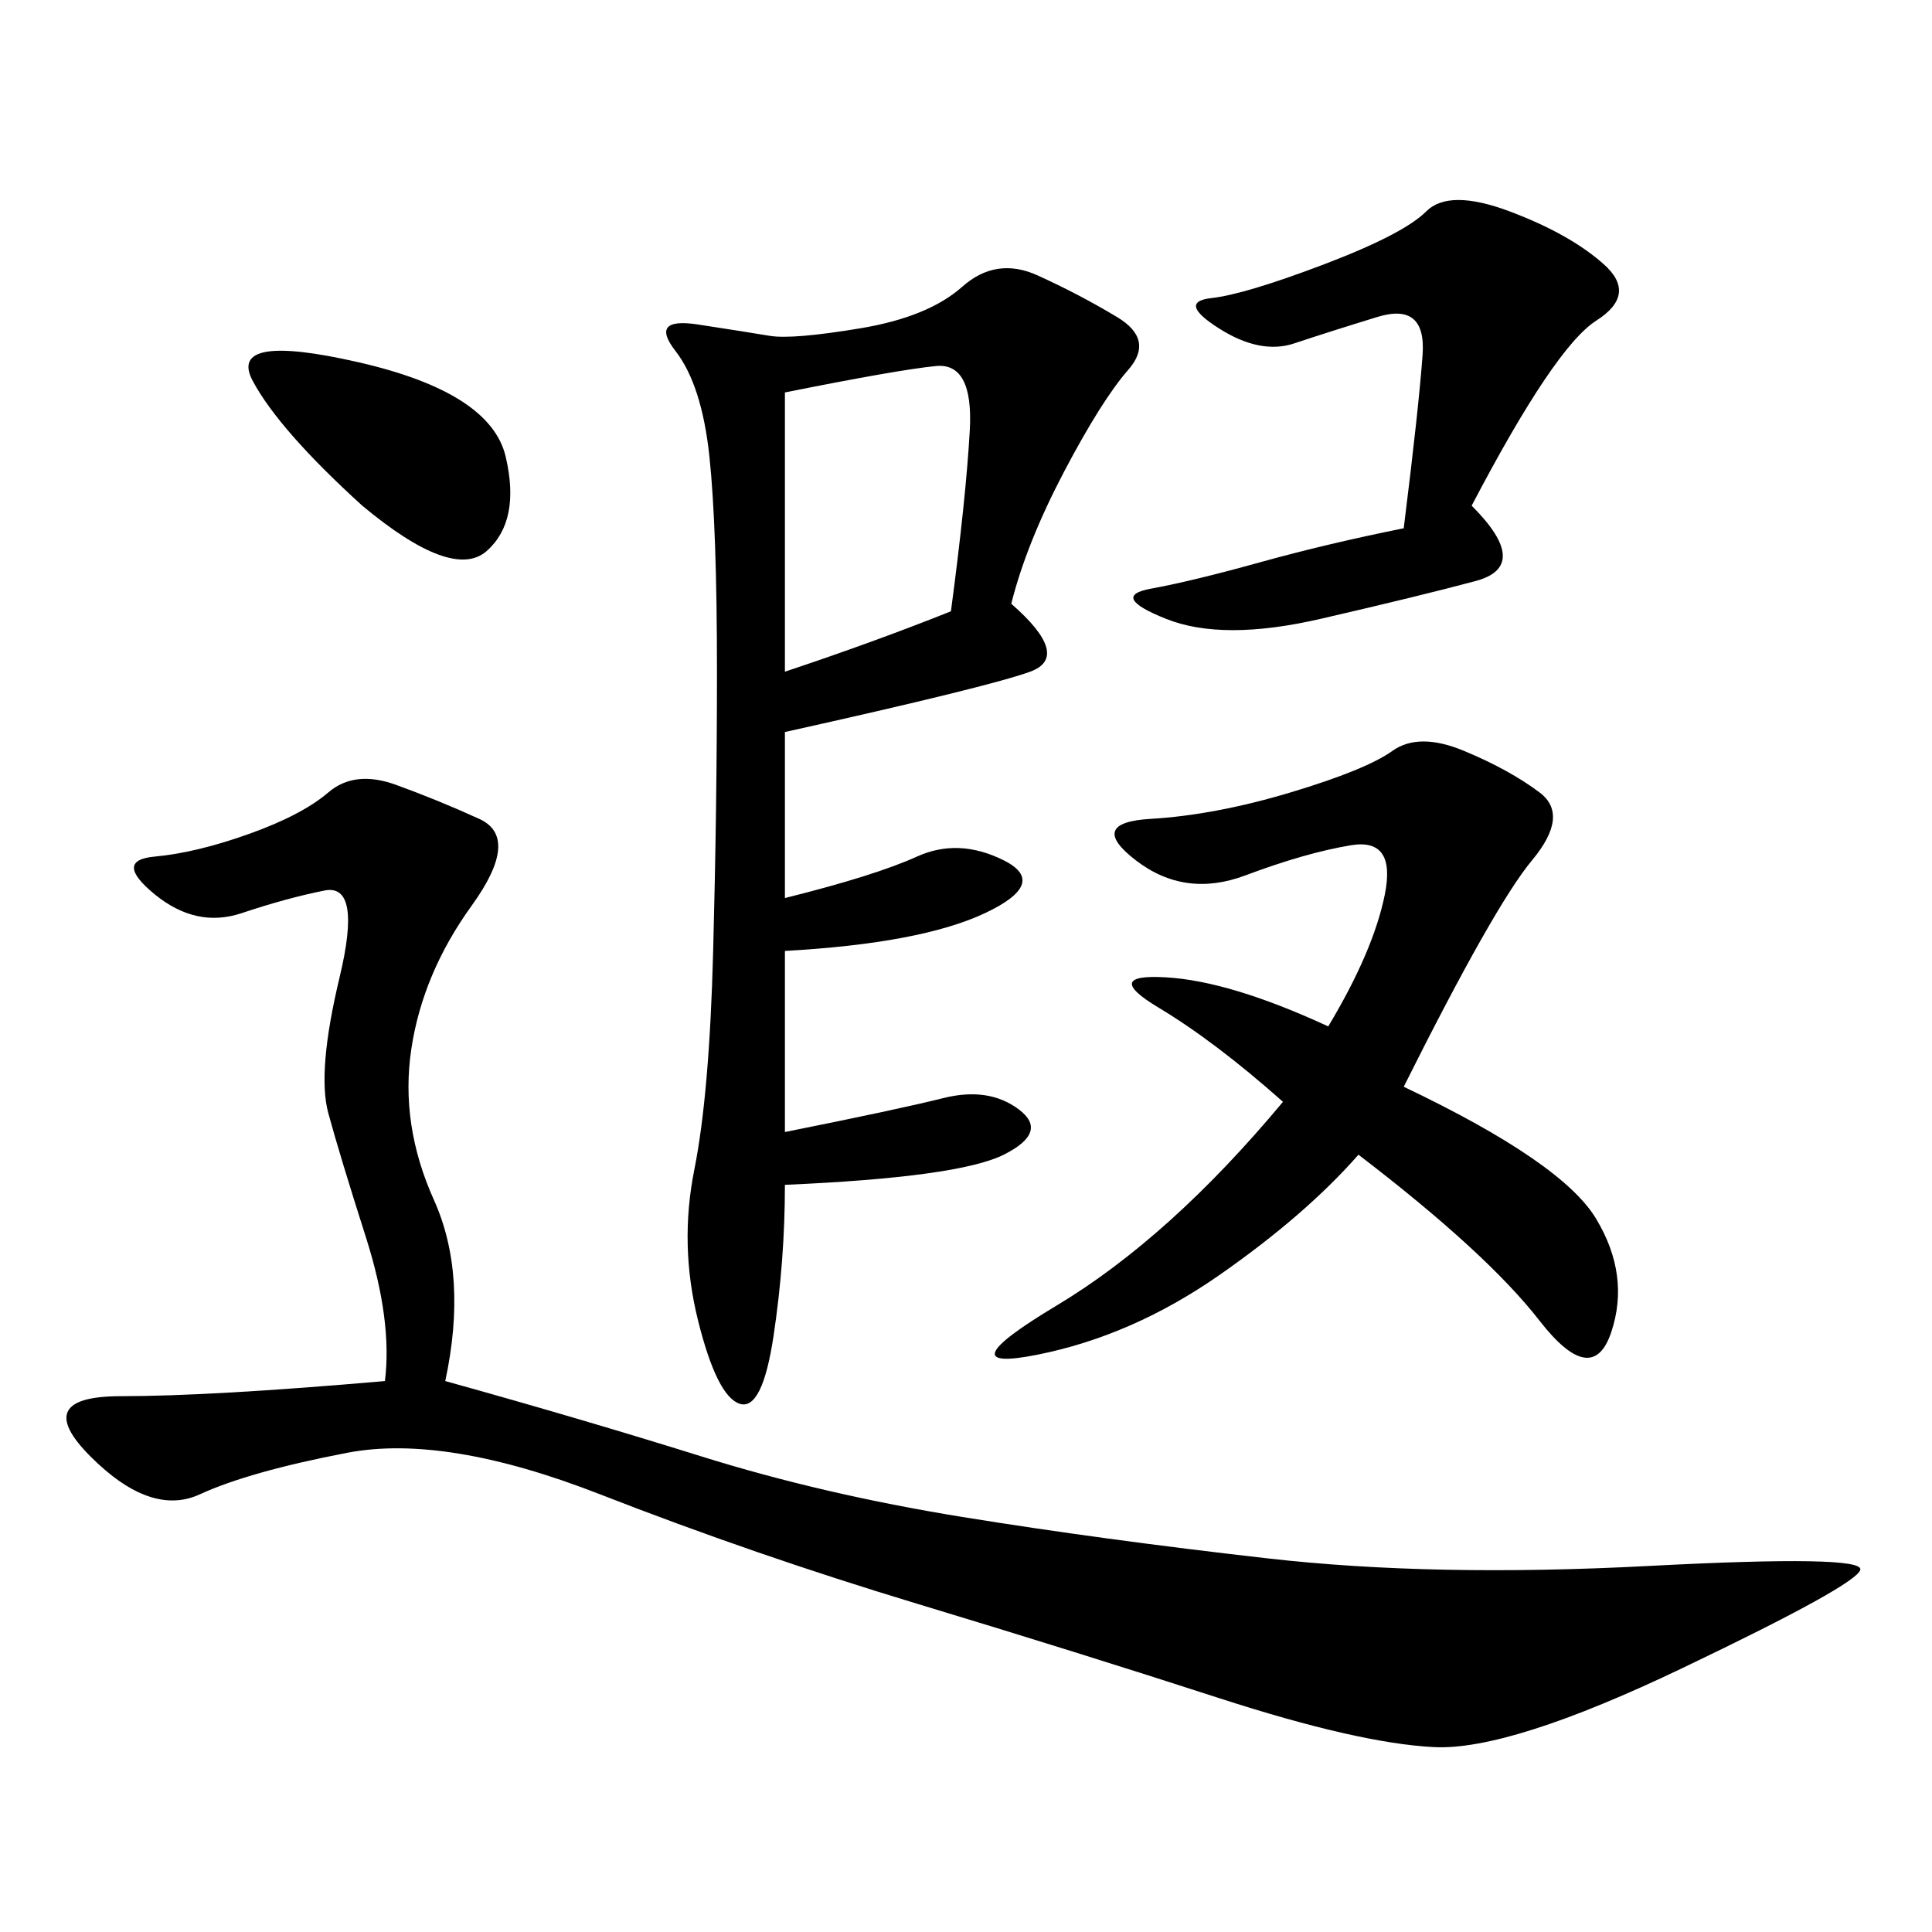 <svg xmlns="http://www.w3.org/2000/svg" xmlns:xlink="http://www.w3.org/1999/xlink" width="300" height="300"><path d="M69.14 214.45Q90.23 220.31 108.98 226.17Q127.73 232.03 149.41 235.55Q171.09 239.06 196.88 241.99Q222.66 244.92 256.05 243.16Q289.45 241.41 288.87 243.75Q288.28 246.09 261.33 258.98Q234.38 271.88 222.66 271.29Q210.94 270.70 189.26 263.67Q167.58 256.64 142.38 249.02Q117.19 241.41 93.16 232.03Q69.14 222.66 53.91 225.59Q38.67 228.52 31.05 232.03Q23.44 235.55 14.06 226.17Q4.69 216.80 18.75 216.80L18.75 216.80Q32.81 216.80 59.77 214.45L59.77 214.45Q60.94 205.08 56.84 192.19Q52.73 179.30 50.98 172.85Q49.22 166.41 52.73 151.76Q56.25 137.11 50.39 138.28Q44.53 139.45 37.50 141.80Q30.47 144.14 24.02 138.87Q17.58 133.59 24.02 133.01Q30.47 132.42 38.67 129.49Q46.88 126.56 50.98 123.05Q55.08 119.53 61.52 121.88Q67.97 124.22 74.41 127.15Q80.86 130.08 73.24 140.63Q65.63 151.17 63.87 162.89Q62.11 174.61 67.38 186.33Q72.66 198.05 69.14 214.45L69.14 214.45ZM157.03 93.75Q166.41 101.95 159.96 104.30Q153.52 106.64 121.88 113.67L121.88 113.67L121.88 139.45Q135.94 135.94 142.38 133.01Q148.83 130.08 155.86 133.59Q162.89 137.11 152.93 141.80Q142.97 146.48 121.88 147.66L121.88 147.66L121.88 175.78Q139.45 172.27 146.48 170.51Q153.52 168.75 158.20 172.27Q162.89 175.78 155.86 179.30Q148.83 182.81 121.88 183.98L121.88 183.98Q121.88 195.70 120.12 207.42Q118.36 219.14 114.84 217.97Q111.33 216.80 108.40 205.08Q105.47 193.36 107.81 181.64Q110.16 169.92 110.74 147.66Q111.33 125.39 111.33 104.30L111.33 104.30Q111.33 82.03 110.16 70.90Q108.98 59.77 104.88 54.49Q100.78 49.22 108.40 50.39Q116.02 51.56 119.53 52.15Q123.05 52.73 133.59 50.98Q144.14 49.22 149.41 44.53Q154.69 39.84 161.13 42.77Q167.58 45.70 173.44 49.22Q179.30 52.73 175.20 57.42Q171.09 62.11 165.23 73.24Q159.38 84.38 157.03 93.75L157.03 93.75ZM217.97 168.75Q242.58 180.47 247.85 189.26Q253.13 198.05 250.20 206.84Q247.27 215.63 239.06 205.08Q230.86 194.53 210.94 179.30L210.94 179.30Q202.73 188.67 189.26 198.05Q175.78 207.42 161.13 210.35Q146.48 213.28 164.06 202.73Q181.64 192.19 199.22 171.09L199.22 171.09Q188.67 161.72 179.88 156.45Q171.09 151.17 181.05 151.76Q191.02 152.34 206.25 159.38L206.25 159.38Q213.28 147.66 215.04 138.87Q216.80 130.08 209.77 131.25Q202.73 132.42 193.36 135.94Q183.98 139.45 176.37 133.59Q168.75 127.73 178.71 127.15Q188.67 126.56 200.39 123.05Q212.11 119.53 216.21 116.60Q220.31 113.67 227.34 116.60Q234.38 119.53 239.06 123.05Q243.75 126.56 237.89 133.59Q232.03 140.63 217.97 168.75L217.97 168.75ZM228.52 78.52Q237.89 87.89 229.10 90.23Q220.31 92.58 205.08 96.09Q189.84 99.61 181.05 96.09Q172.27 92.58 178.71 91.41Q185.16 90.23 195.70 87.30Q206.25 84.38 217.97 82.03L217.97 82.03Q220.31 63.28 220.90 55.08Q221.48 46.88 213.87 49.22Q206.25 51.56 200.98 53.32Q195.70 55.08 189.26 50.98Q182.81 46.88 188.09 46.29Q193.36 45.70 205.66 41.02Q217.97 36.33 221.48 32.81Q225 29.30 234.38 32.81Q243.75 36.33 249.02 41.02Q254.30 45.70 247.85 49.80Q241.41 53.91 228.52 78.52L228.52 78.52ZM121.88 104.30Q135.94 99.61 147.66 94.92L147.66 94.92Q150 77.34 150.59 66.80Q151.17 56.25 145.31 56.84Q139.45 57.42 121.88 60.94L121.88 60.94L121.88 104.30ZM56.25 78.52Q43.36 66.80 39.26 59.18Q35.16 51.56 55.66 56.25Q76.17 60.94 78.52 70.90Q80.86 80.86 75.59 85.55Q70.31 90.23 56.25 78.52L56.25 78.52Z"/></svg>